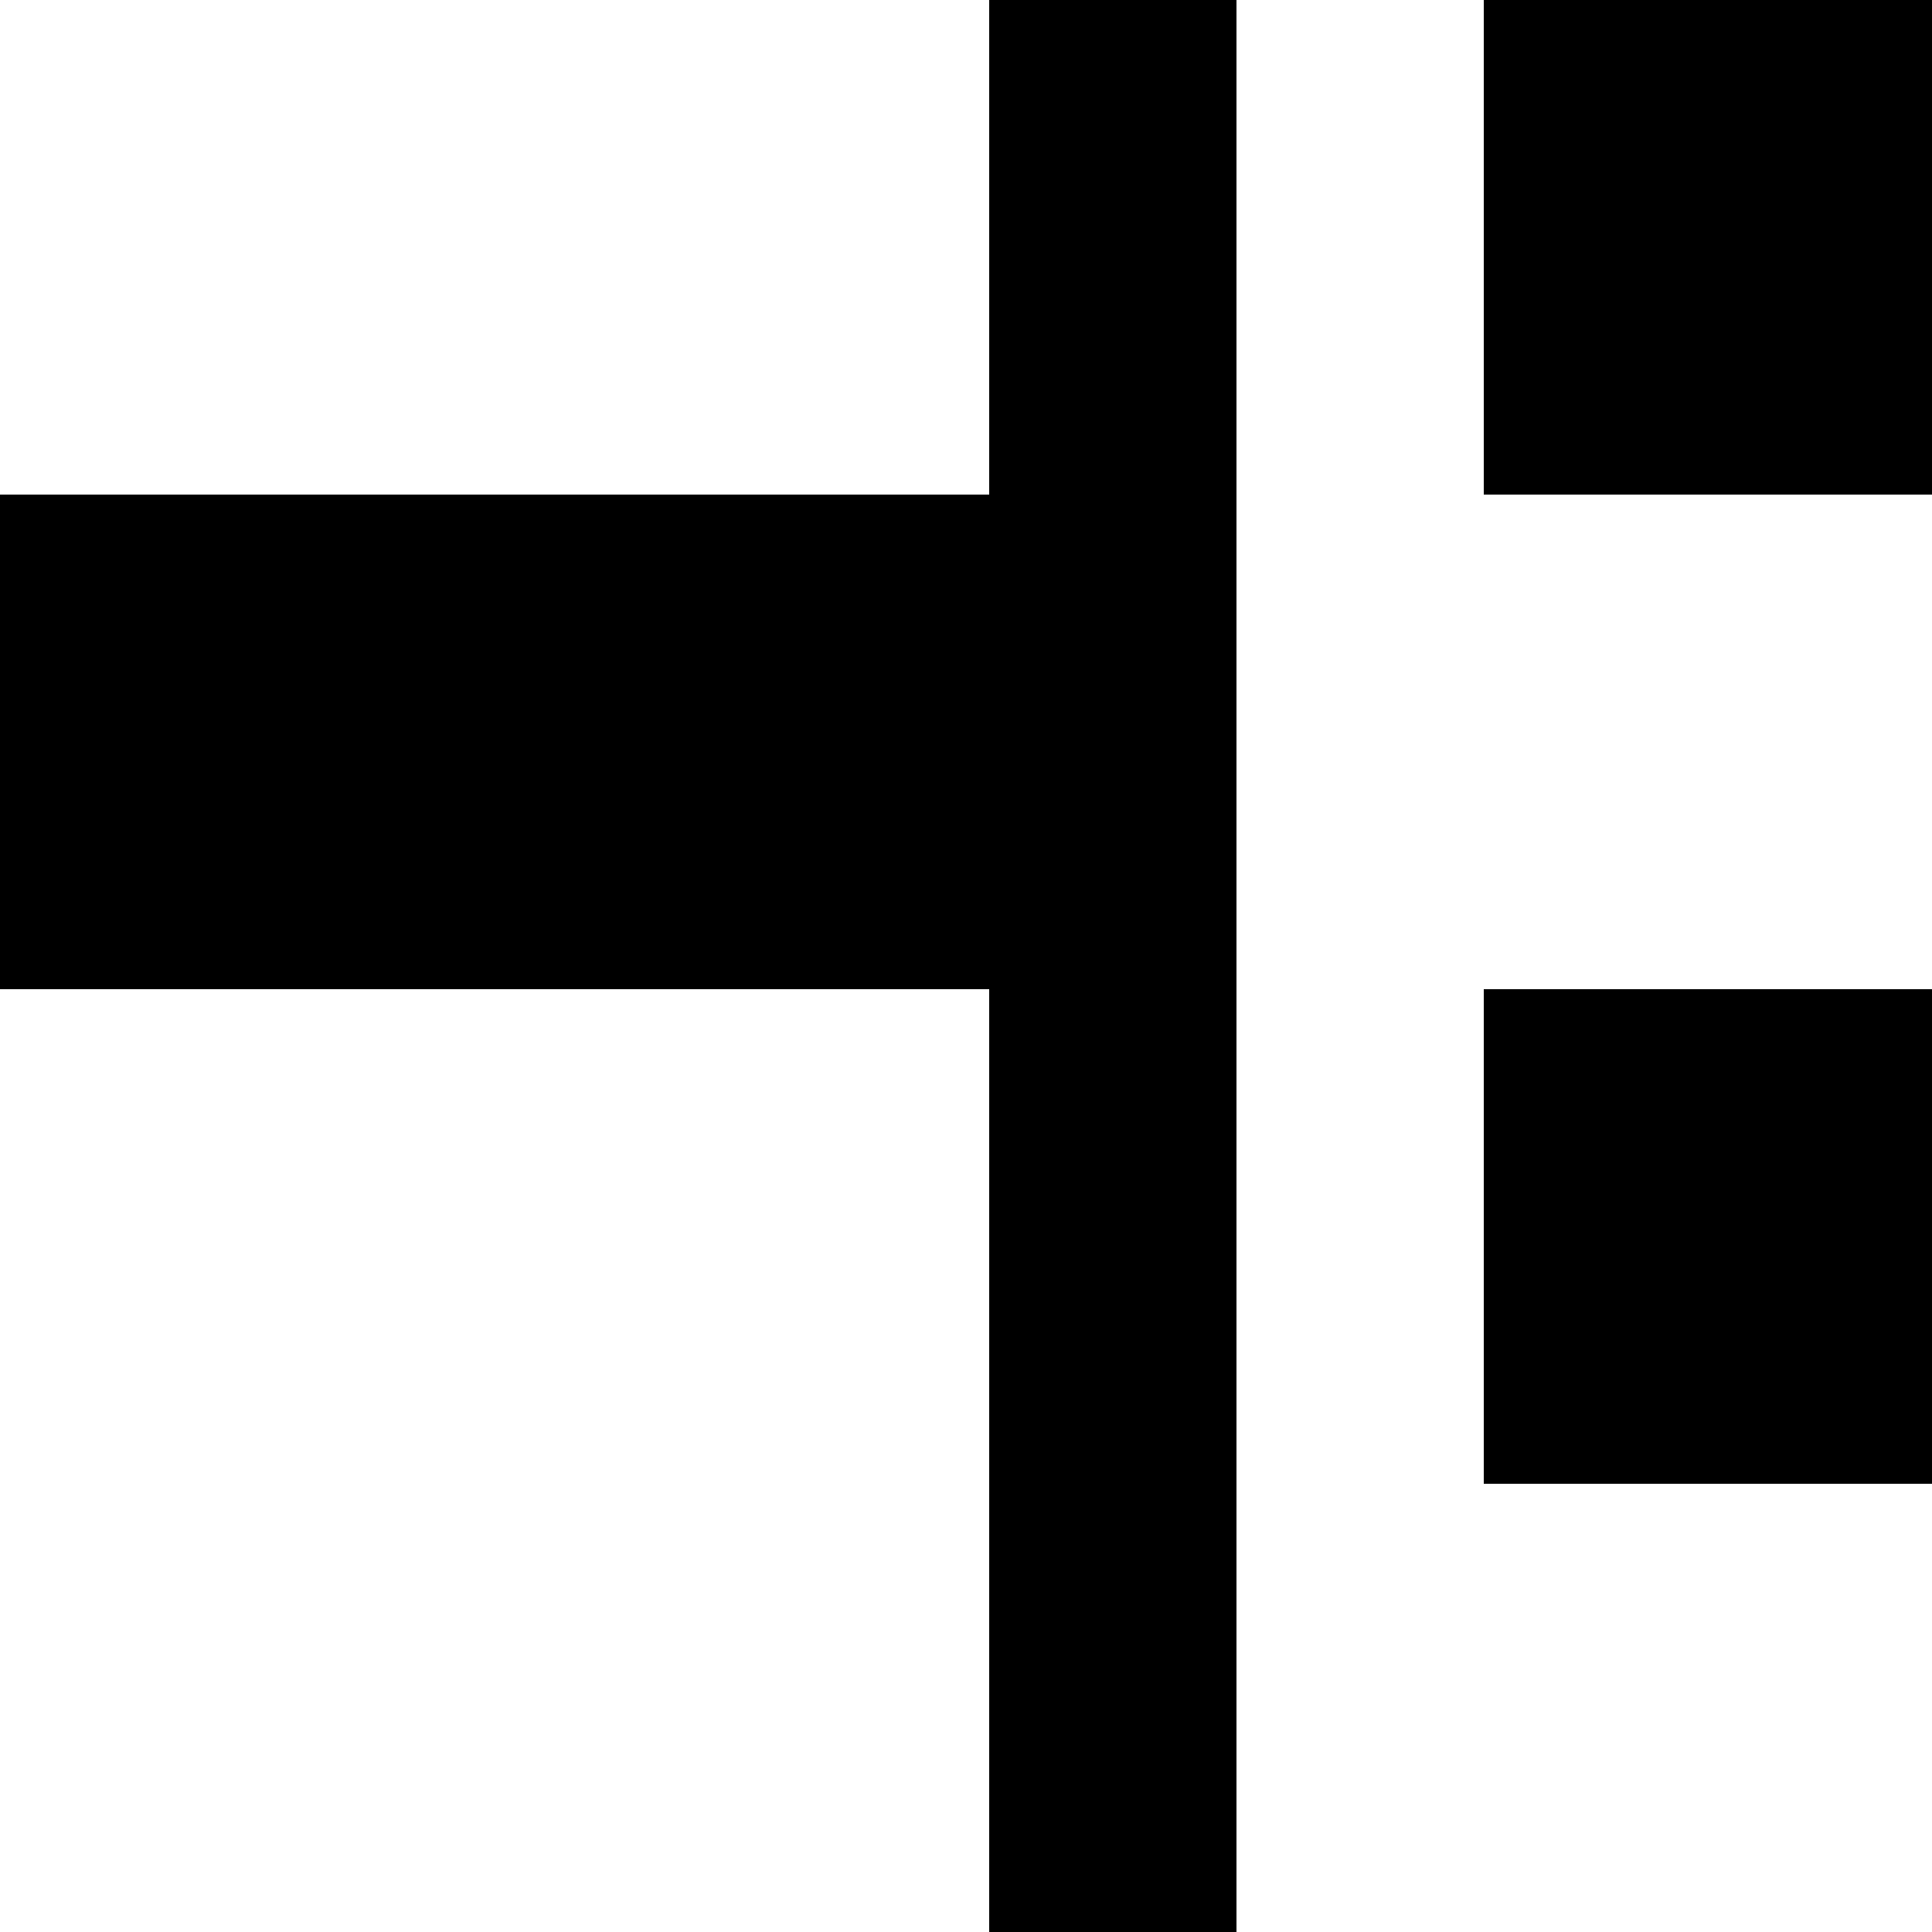 <!--

Generated by DrawGPT.
Free, open source, AI generated images in SVG, PNG, and HTML Canvas format.
https://drawgpt.ai

Created: 2023-09-26T01:43:23.019Z
Link: https://drawgpt.ai/prompt/12292/

-->
<svg xmlns="http://www.w3.org/2000/svg" xmlns:xlink="http://www.w3.org/1999/xlink" width="500" height="500"><defs/><g><rect fill="black" stroke="none" x="0" y="0" width="512" height="512"/><rect fill="white" stroke="none" x="0" y="0" width="512" height="256"/><rect fill="white" stroke="none" x="0" y="256" width="512" height="256"/><rect fill="white" stroke="none" x="256" y="0" width="256" height="512"/><rect fill="white" stroke="none" x="0" y="0" width="256" height="512"/><rect fill="black" stroke="none" x="256" y="0" width="64" height="256"/><rect fill="black" stroke="none" x="384" y="0" width="128" height="128"/><rect fill="black" stroke="none" x="384" y="256" width="128" height="128"/><rect fill="black" stroke="none" x="128" y="128" width="128" height="128"/><rect fill="black" stroke="none" x="0" y="128" width="128" height="128"/><rect fill="black" stroke="none" x="256" y="256" width="64" height="256"/></g></svg>